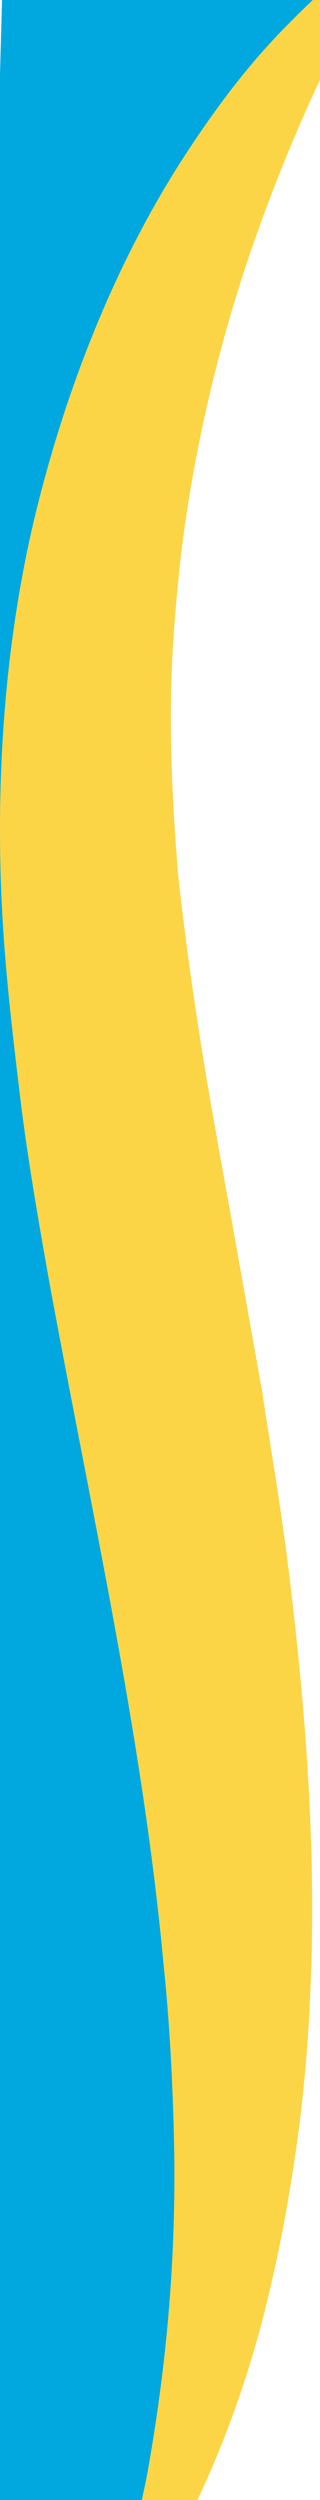 <?xml version="1.0" encoding="UTF-8"?> <svg xmlns="http://www.w3.org/2000/svg" width="60" height="468" viewBox="0 0 60 468" fill="none"><g clip-path="url(#clip0_48_151)"><path d="M61 -2H0.438L-12.575 473.953L34.473 468.927L44.483 360.368L26.465 242.259L22.961 73.389L61 -2Z" fill="#00A8DF"></path><path d="M75 -13C64.048 4.938 55.343 23.718 48.322 43.338C41.301 62.958 36.527 83.138 34 103.319C32.877 113.409 32.034 123.499 32.034 133.87C32.034 143.96 32.596 154.051 33.438 164.141C34.562 174.231 35.966 184.602 37.651 195.253C39.336 205.904 41.301 216.555 43.267 227.486L49.164 260.559C50.849 271.771 52.815 282.982 54.219 294.754C57.027 317.738 58.993 341.562 58.431 365.667C58.151 377.719 57.308 389.771 55.623 401.543C53.938 413.596 51.692 425.088 48.603 436.579C42.425 459.002 32.596 479.743 20.24 496C21.644 490.394 23.329 485.349 24.171 479.743C24.733 476.941 25.575 474.418 25.856 471.615L27.541 463.487C29.507 452.556 30.911 441.905 31.753 431.254C32.596 420.603 32.877 409.952 32.596 399.301C32.315 388.65 31.753 377.999 30.63 367.349C26.699 325.025 17.151 283.263 9.007 238.697C7.041 227.486 5.075 216.274 3.671 204.502C2.267 192.73 0.863 180.958 0.301 168.626C-0.822 143.68 1.144 118.174 7.041 94.63C12.938 71.086 21.925 49.224 33.438 31.005C39.336 21.756 45.514 13.347 52.534 6.059C59.836 -1.508 67.137 -7.955 75 -13Z" fill="#FCD546"></path></g><defs><clipPath id="clip0_48_151"><rect width="60" height="468" fill="white"></rect></clipPath></defs></svg> 